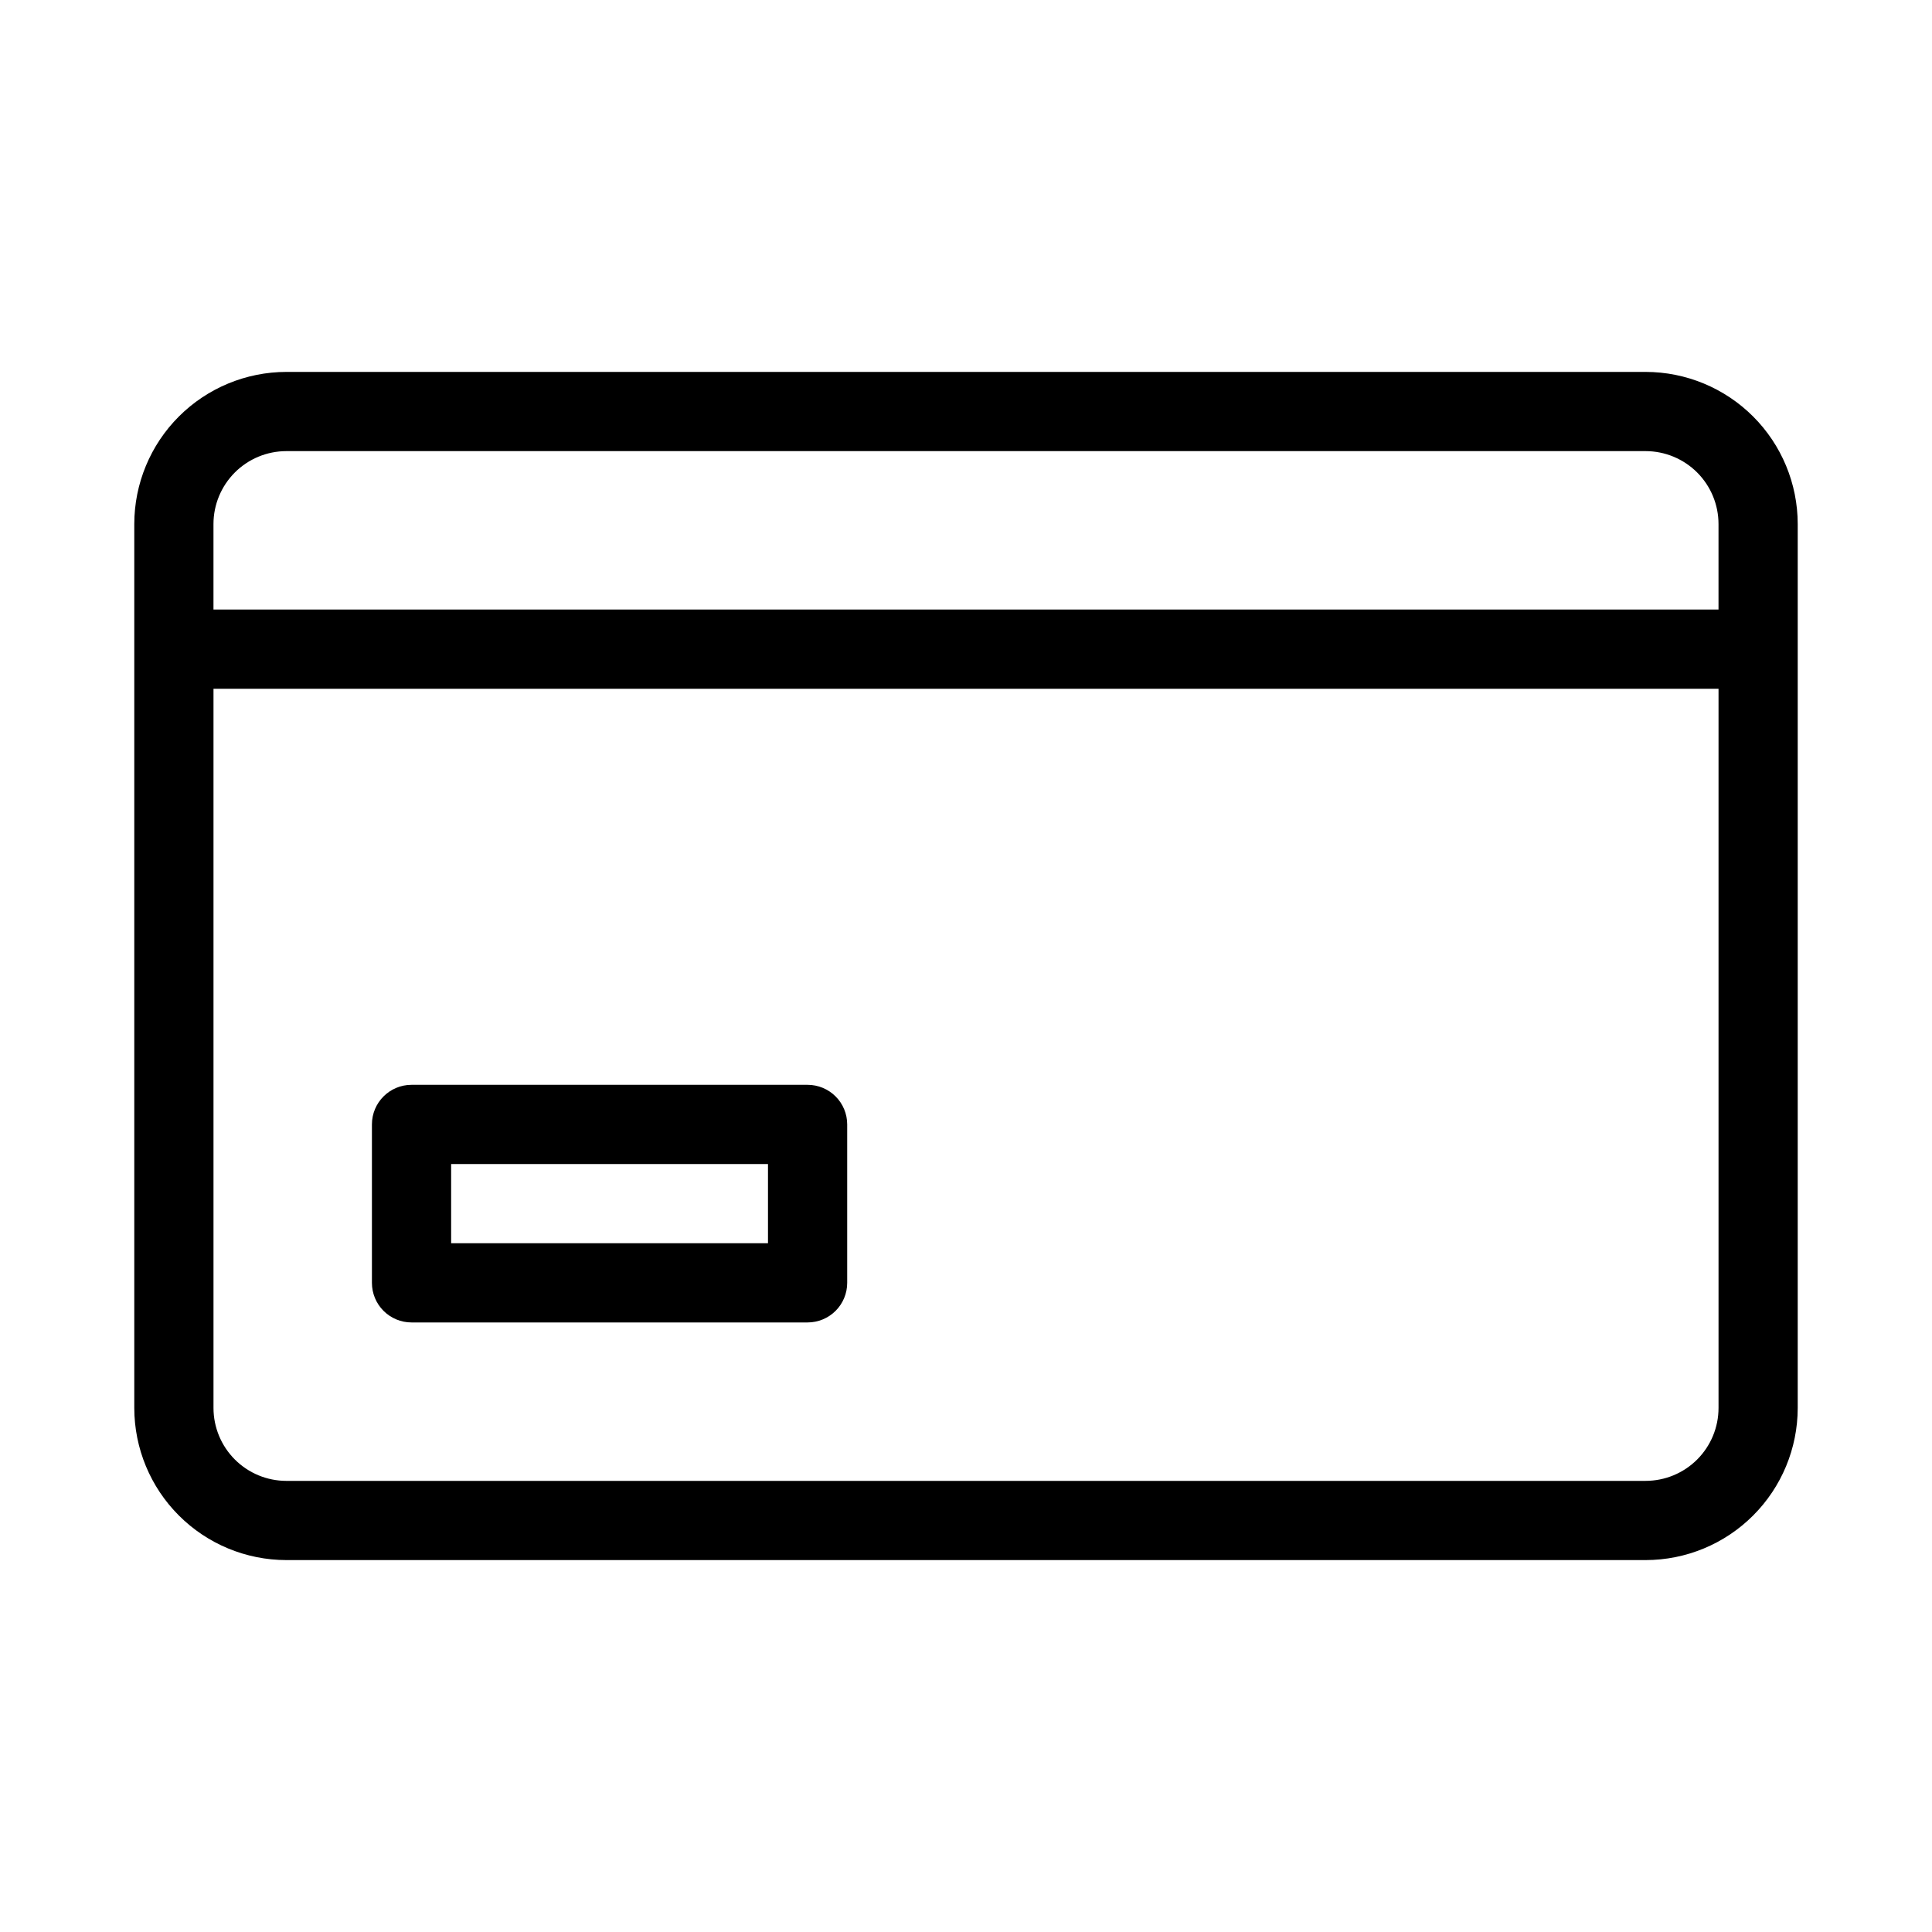 <?xml version="1.0" encoding="UTF-8"?>
<!-- Uploaded to: ICON Repo, www.svgrepo.com, Generator: ICON Repo Mixer Tools -->
<svg fill="#000000" width="800px" height="800px" version="1.1" viewBox="144 144 512 512" xmlns="http://www.w3.org/2000/svg">
 <g>
  <path d="m580.11 242.56h-360.22c-10.688 0.012-20.93 4.262-28.488 11.816-7.555 7.555-11.805 17.801-11.816 28.488v234.27c0.012 10.688 4.262 20.934 11.816 28.488 7.559 7.559 17.801 11.809 28.488 11.816h360.22c10.688-0.008 20.934-4.258 28.488-11.816 7.555-7.555 11.805-17.801 11.816-28.488v-234.27c-0.012-10.688-4.262-20.934-11.816-28.488-7.555-7.555-17.801-11.805-28.488-11.816zm-360.22 20.992h360.22c5.121 0.004 10.031 2.043 13.652 5.66 3.621 3.621 5.656 8.531 5.66 13.652v22.672h-398.85v-22.672c0.004-5.121 2.043-10.031 5.664-13.652 3.617-3.617 8.527-5.656 13.648-5.66zm360.22 272.9-360.22-0.004c-5.121-0.004-10.031-2.039-13.648-5.66-3.621-3.621-5.66-8.531-5.664-13.652v-190.61h398.85v190.61-0.004c-0.004 5.121-2.039 10.031-5.66 13.652-3.621 3.621-8.531 5.656-13.652 5.66z"/>
  <path d="m358.02 431.49h-104.96c-5.797 0-10.496 4.699-10.496 10.496v41.984-0.004c0 2.785 1.105 5.457 3.074 7.422 1.969 1.969 4.637 3.074 7.422 3.074h104.96c2.781 0 5.453-1.105 7.422-3.074 1.969-1.965 3.074-4.637 3.074-7.422v-41.98c0-2.785-1.105-5.457-3.074-7.422-1.969-1.969-4.641-3.074-7.422-3.074zm-10.496 41.984h-83.969v-20.992h83.969z"/>
 </g>
</svg>